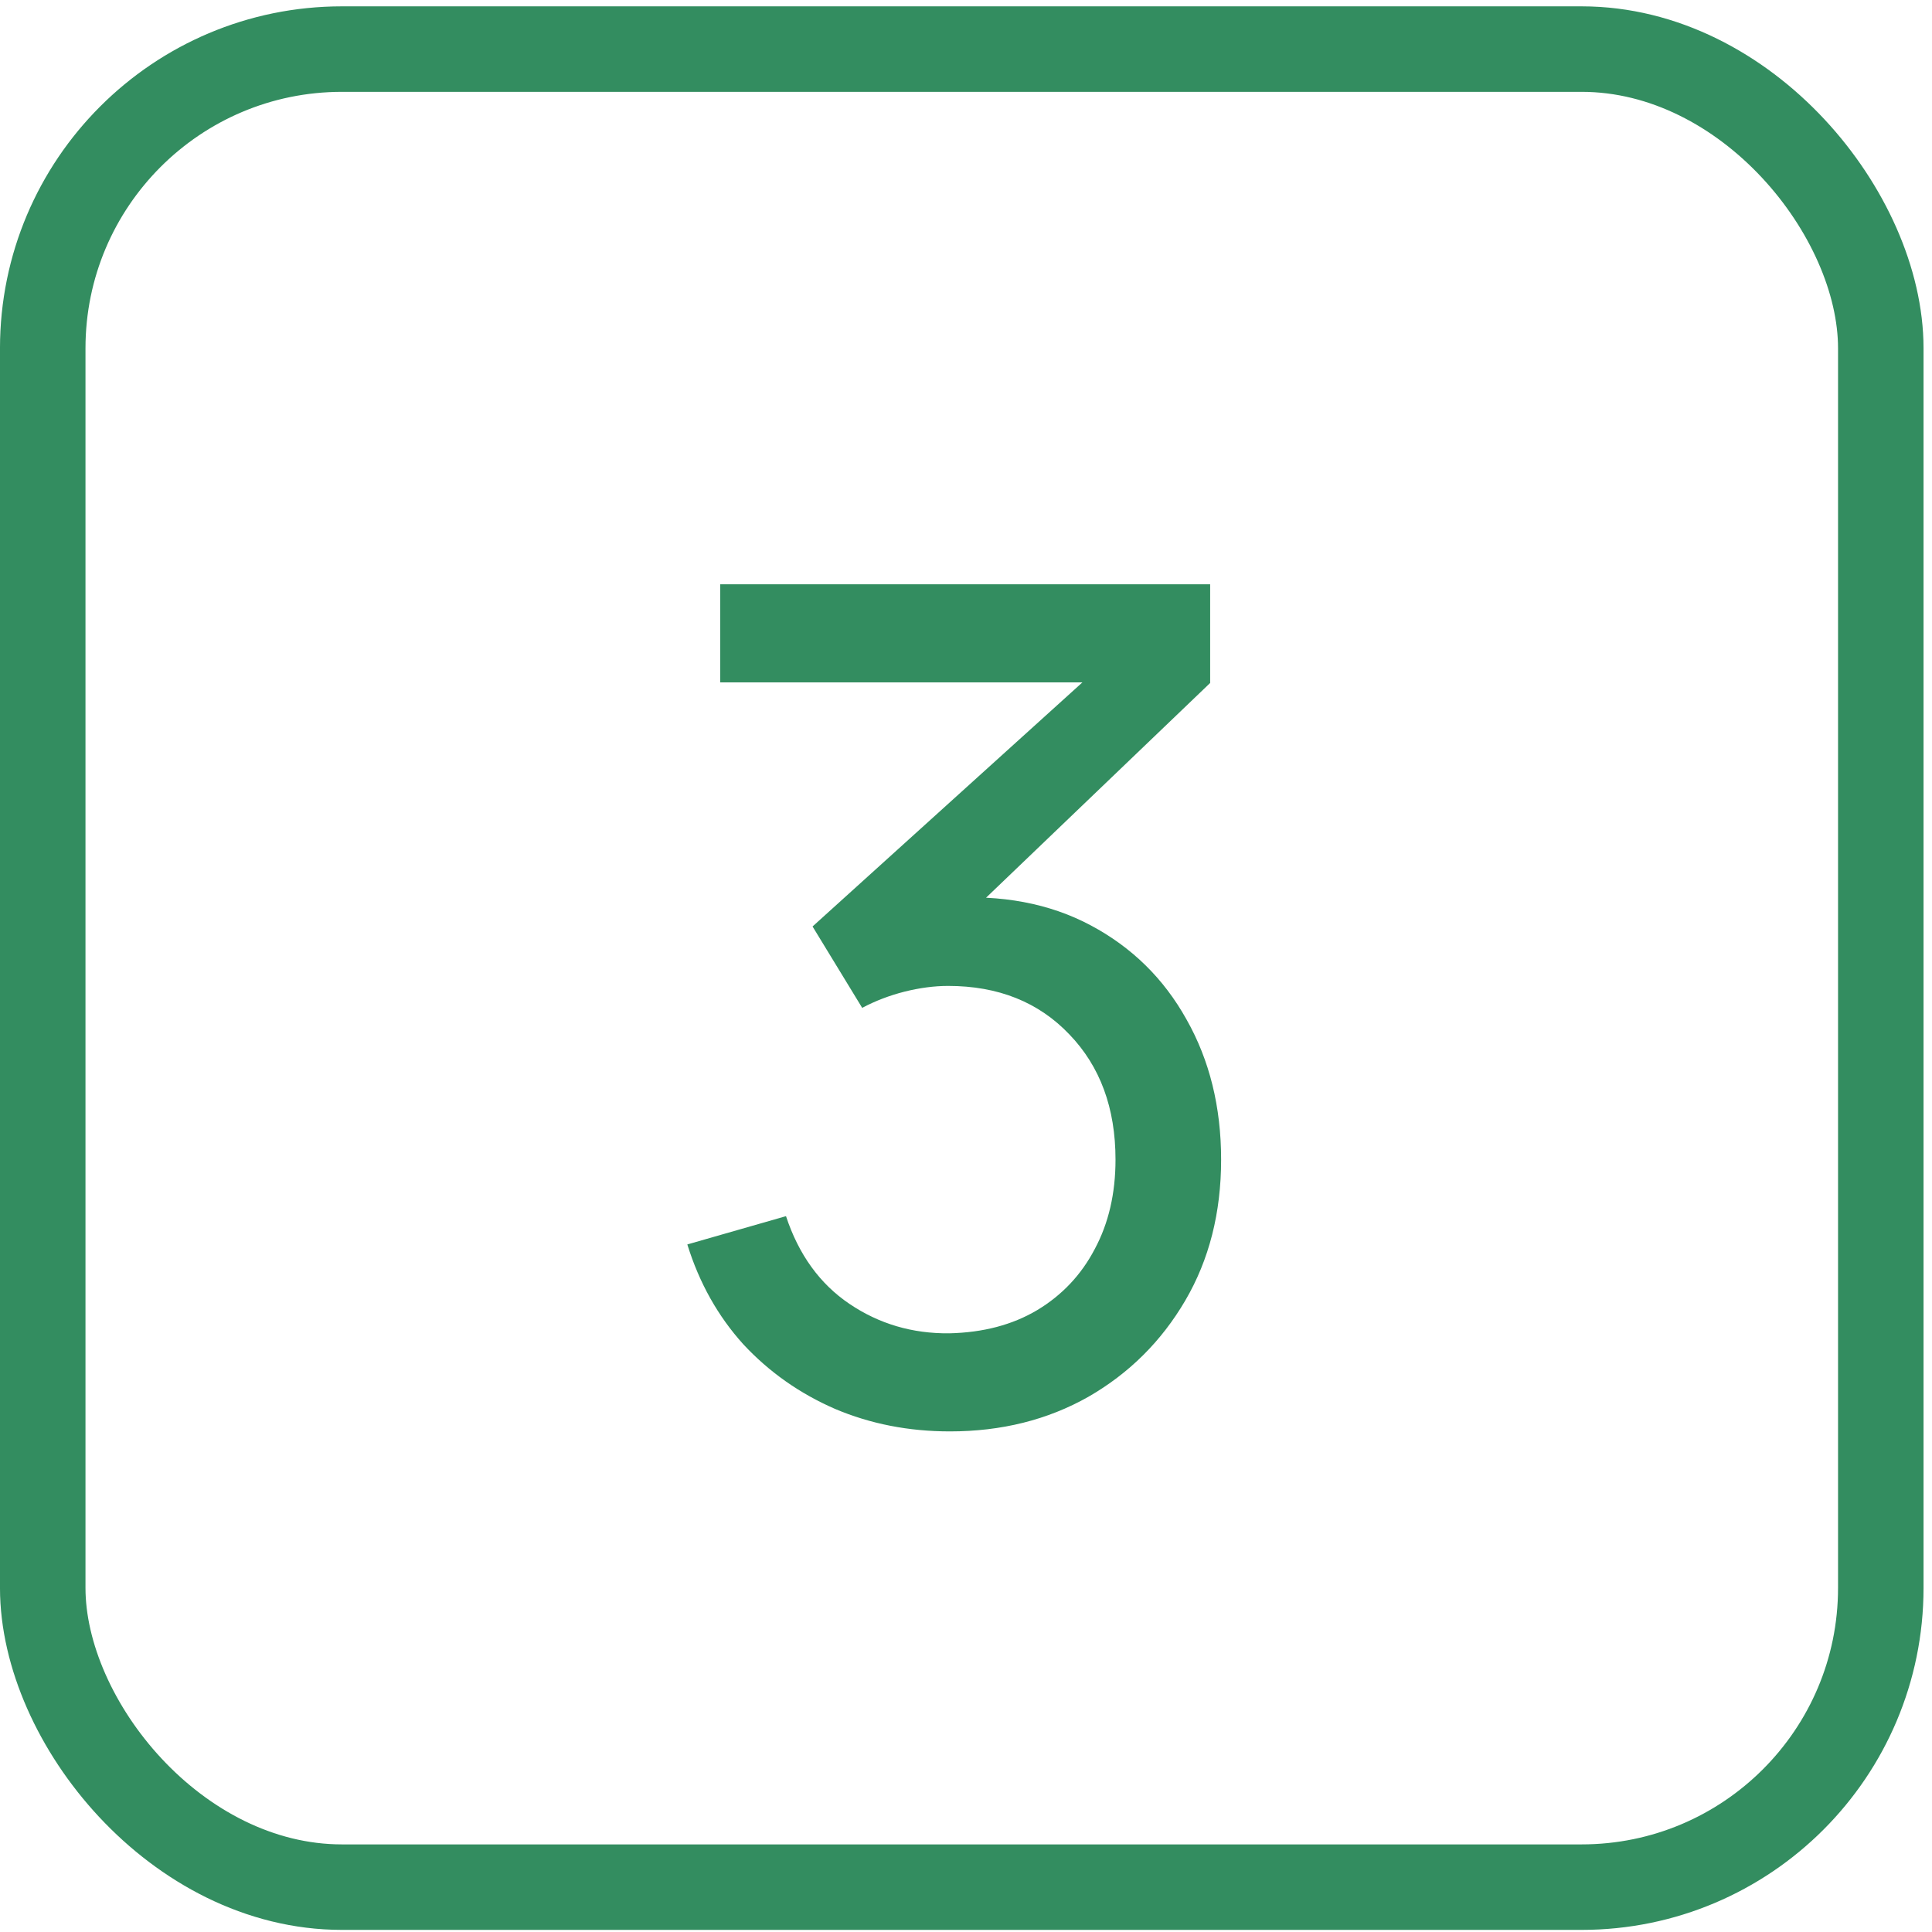 <?xml version="1.0" encoding="UTF-8"?> <svg xmlns="http://www.w3.org/2000/svg" width="83" height="83" viewBox="0 0 83 83" fill="none"><rect x="1.836" y="2.109" width="78.964" height="78.964" rx="12.854" stroke="#338D60" stroke-width="3.673"></rect><path d="M40.808 61.494C39.04 61.494 37.395 61.172 35.875 60.528C34.354 59.867 33.04 58.941 31.933 57.751C30.842 56.544 30.041 55.115 29.528 53.462L33.767 52.247C34.313 53.9 35.222 55.156 36.494 56.016C37.767 56.875 39.197 57.297 40.783 57.28C42.238 57.247 43.494 56.916 44.551 56.288C45.626 55.644 46.452 54.768 47.031 53.66C47.626 52.553 47.923 51.272 47.923 49.818C47.923 47.603 47.262 45.81 45.94 44.438C44.618 43.05 42.882 42.356 40.734 42.356C40.139 42.356 39.511 42.438 38.85 42.604C38.205 42.769 37.602 43 37.04 43.298L34.908 39.802L48.146 27.828L48.716 29.316H30.941V25.101H51.989V29.341L40.709 40.15L40.659 38.588C43.023 38.422 45.089 38.811 46.857 39.753C48.626 40.695 49.997 42.042 50.972 43.794C51.964 45.546 52.46 47.554 52.46 49.818C52.46 52.099 51.947 54.115 50.923 55.867C49.898 57.619 48.51 58.999 46.758 60.007C45.006 60.999 43.023 61.494 40.808 61.494Z" fill="#338D60"></path></svg> 